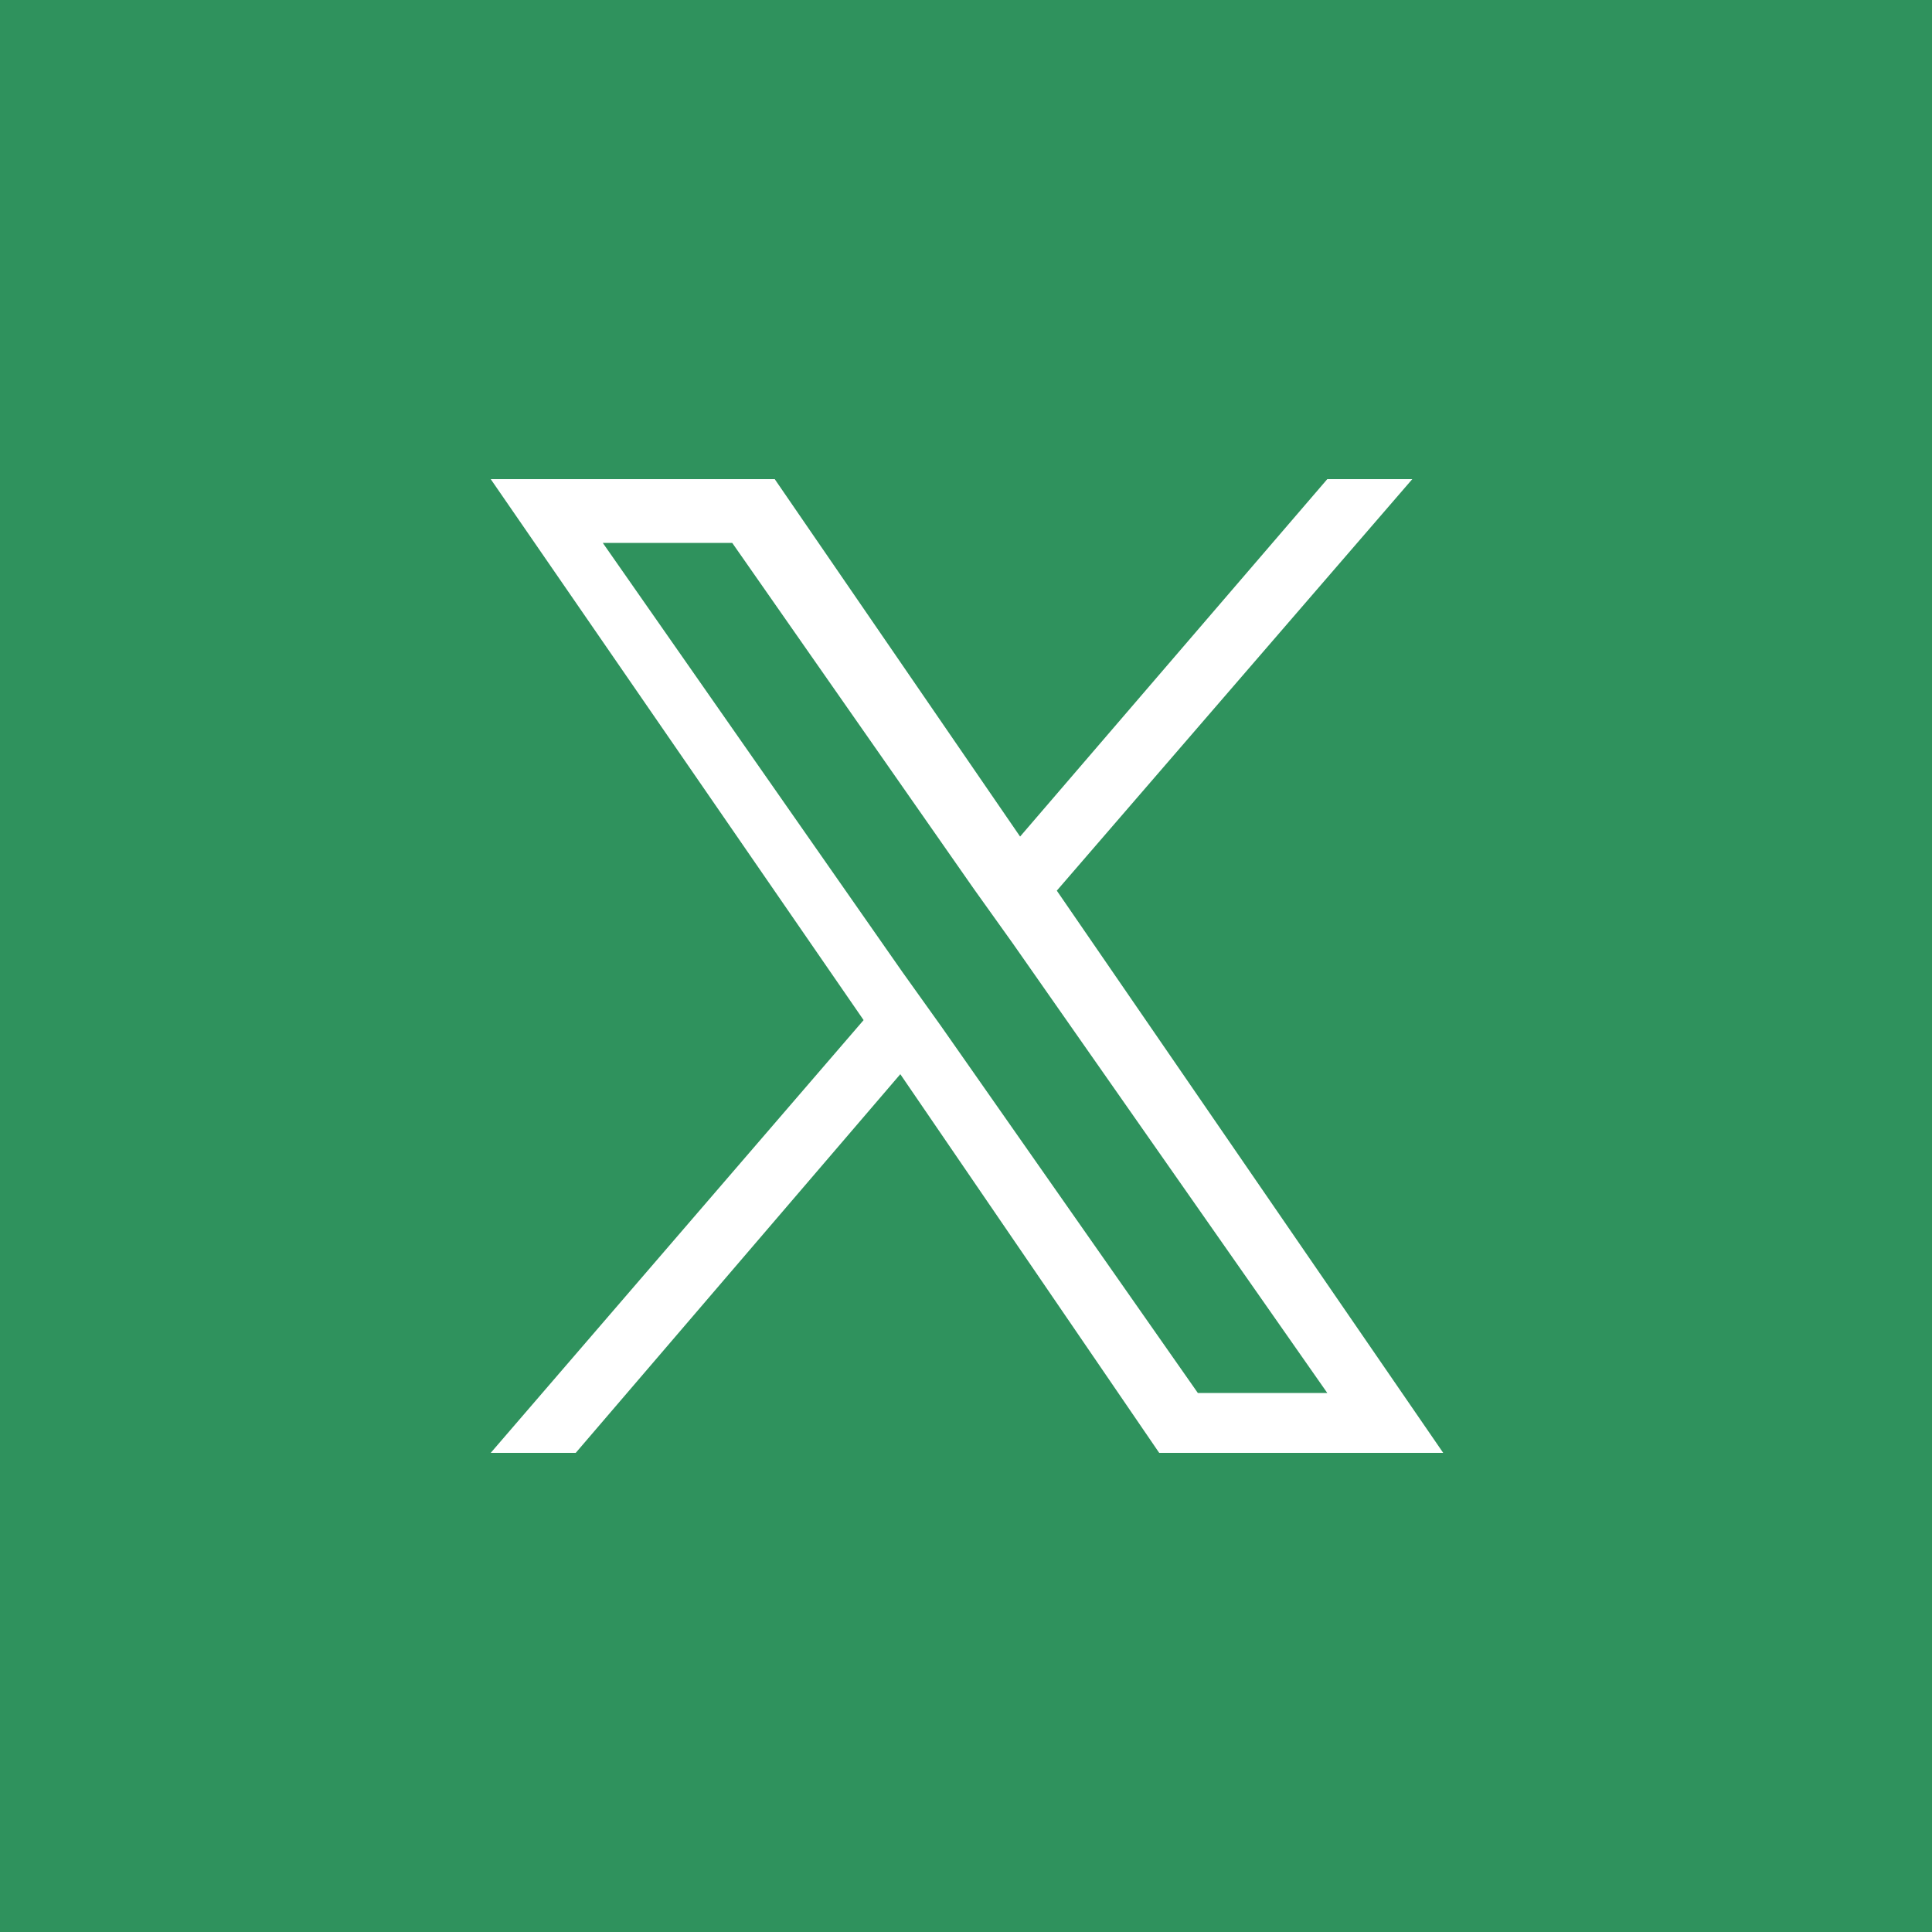 <?xml version="1.0" encoding="UTF-8"?>
<svg xmlns="http://www.w3.org/2000/svg" version="1.1" viewBox="0 0 100 100">
  <defs>
    <style>
      .cls-1 {
        fill: #fff;
      }

      .cls-2 {
        fill: #2f925d;
      }
    </style>
  </defs>
  <!-- Generator: Adobe Illustrator 28.7.5, SVG Export Plug-In . SVG Version: 1.2.0 Build 176)  -->
  <g>
    <g id="_レイヤー_1" data-name="レイヤー_1">
      <rect class="cls-2" width="100" height="100"/>
      <path class="cls-1" d="M54.7,46.1l18.4-21.3h-4.4l-15.9,18.5-12.7-18.5h-14.7l19.3,28-19.3,22.4h4.4l16.8-19.6,13.4,19.6h14.7l-20-29.1ZM48.7,53.1l-2-2.8-15.5-22.2h6.7l12.5,17.9,2,2.8,16.3,23.3h-6.7l-13.3-19Z"/>
    </g>
  </g>
</svg>